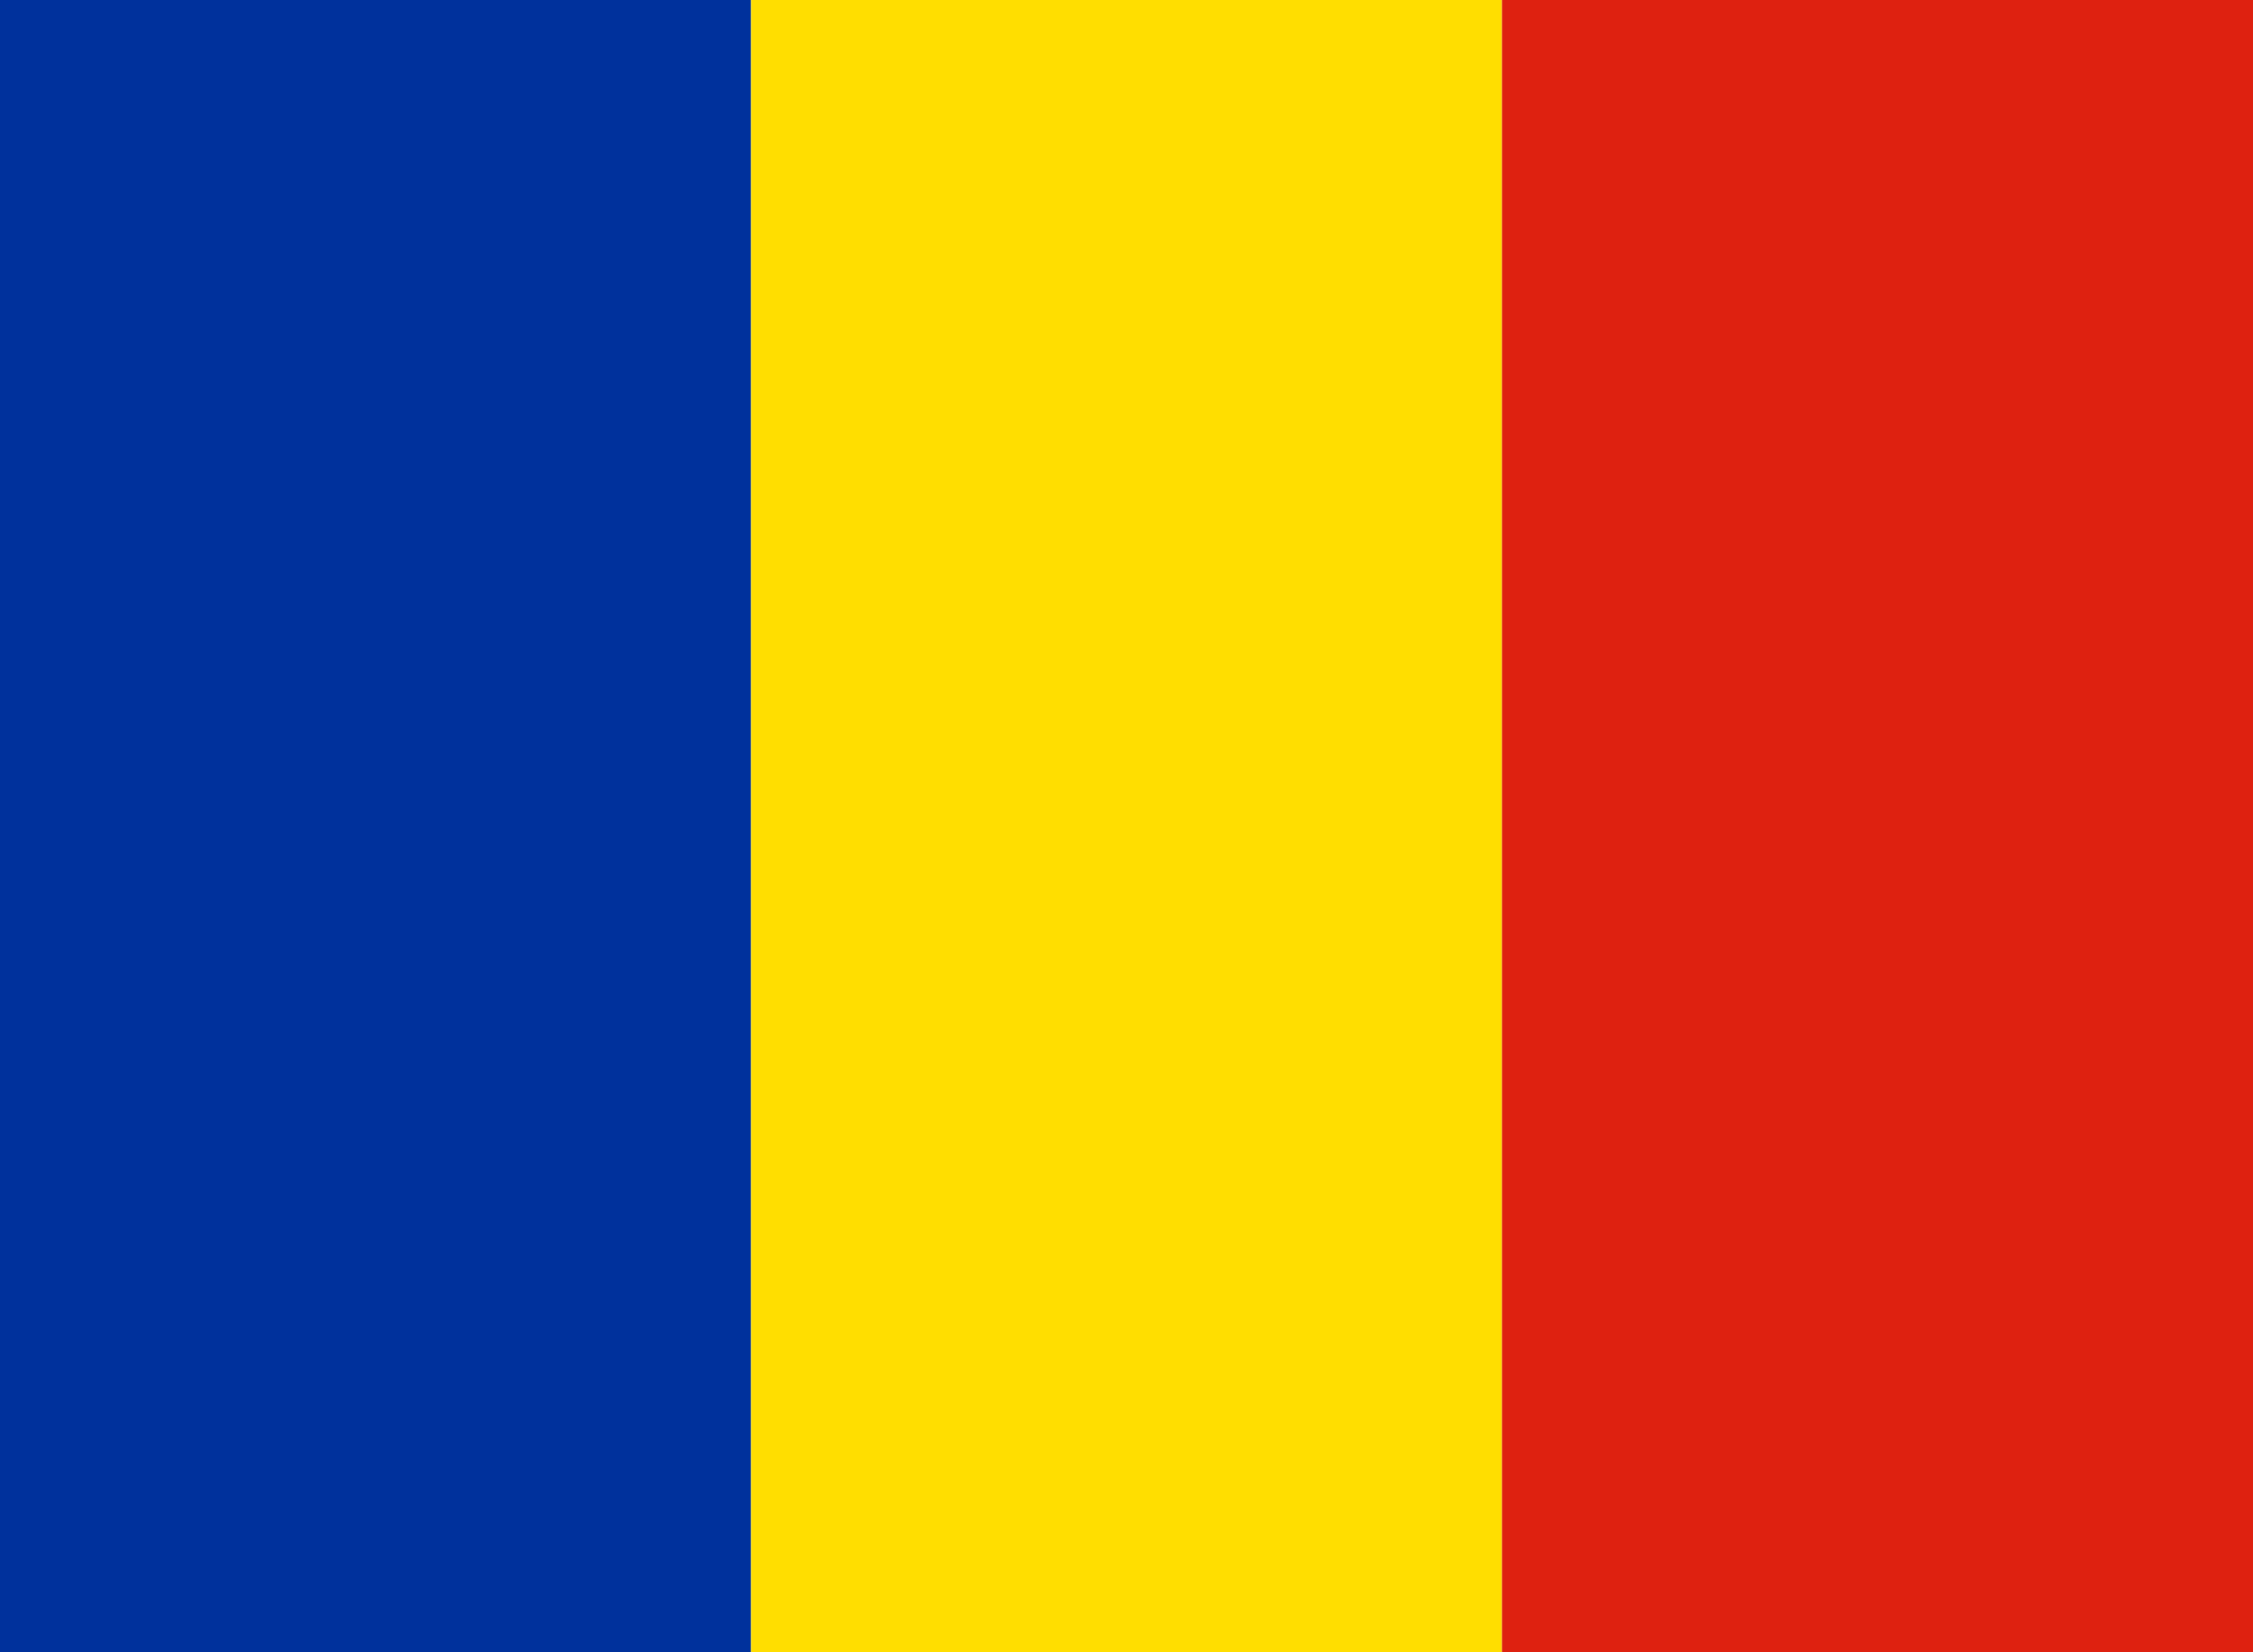 <?xml version="1.0" encoding="utf-8"?>
<!-- Generator: Adobe Illustrator 13.0.0, SVG Export Plug-In . SVG Version: 6.00 Build 14948)  -->
<!DOCTYPE svg PUBLIC "-//W3C//DTD SVG 1.1//EN" "http://www.w3.org/Graphics/SVG/1.1/DTD/svg11.dtd">
<svg version="1.1" id="Layer_1" xmlns="http://www.w3.org/2000/svg" xmlns:xlink="http://www.w3.org/1999/xlink" x="0px" y="0px"
	 width="15px" height="11px" viewBox="312 234 15 11" enable-background="new 312 234 15 11" xml:space="preserve">
<g>
	<path fill="#00319C" d="M312,234h5v11h-5V234z"/>
	<path fill="#FFDE00" d="M317,234h5v11h-5V234z"/>
	<path fill="#DE2110" d="M322,234h5v11h-5V234z"/>
</g>
</svg>
